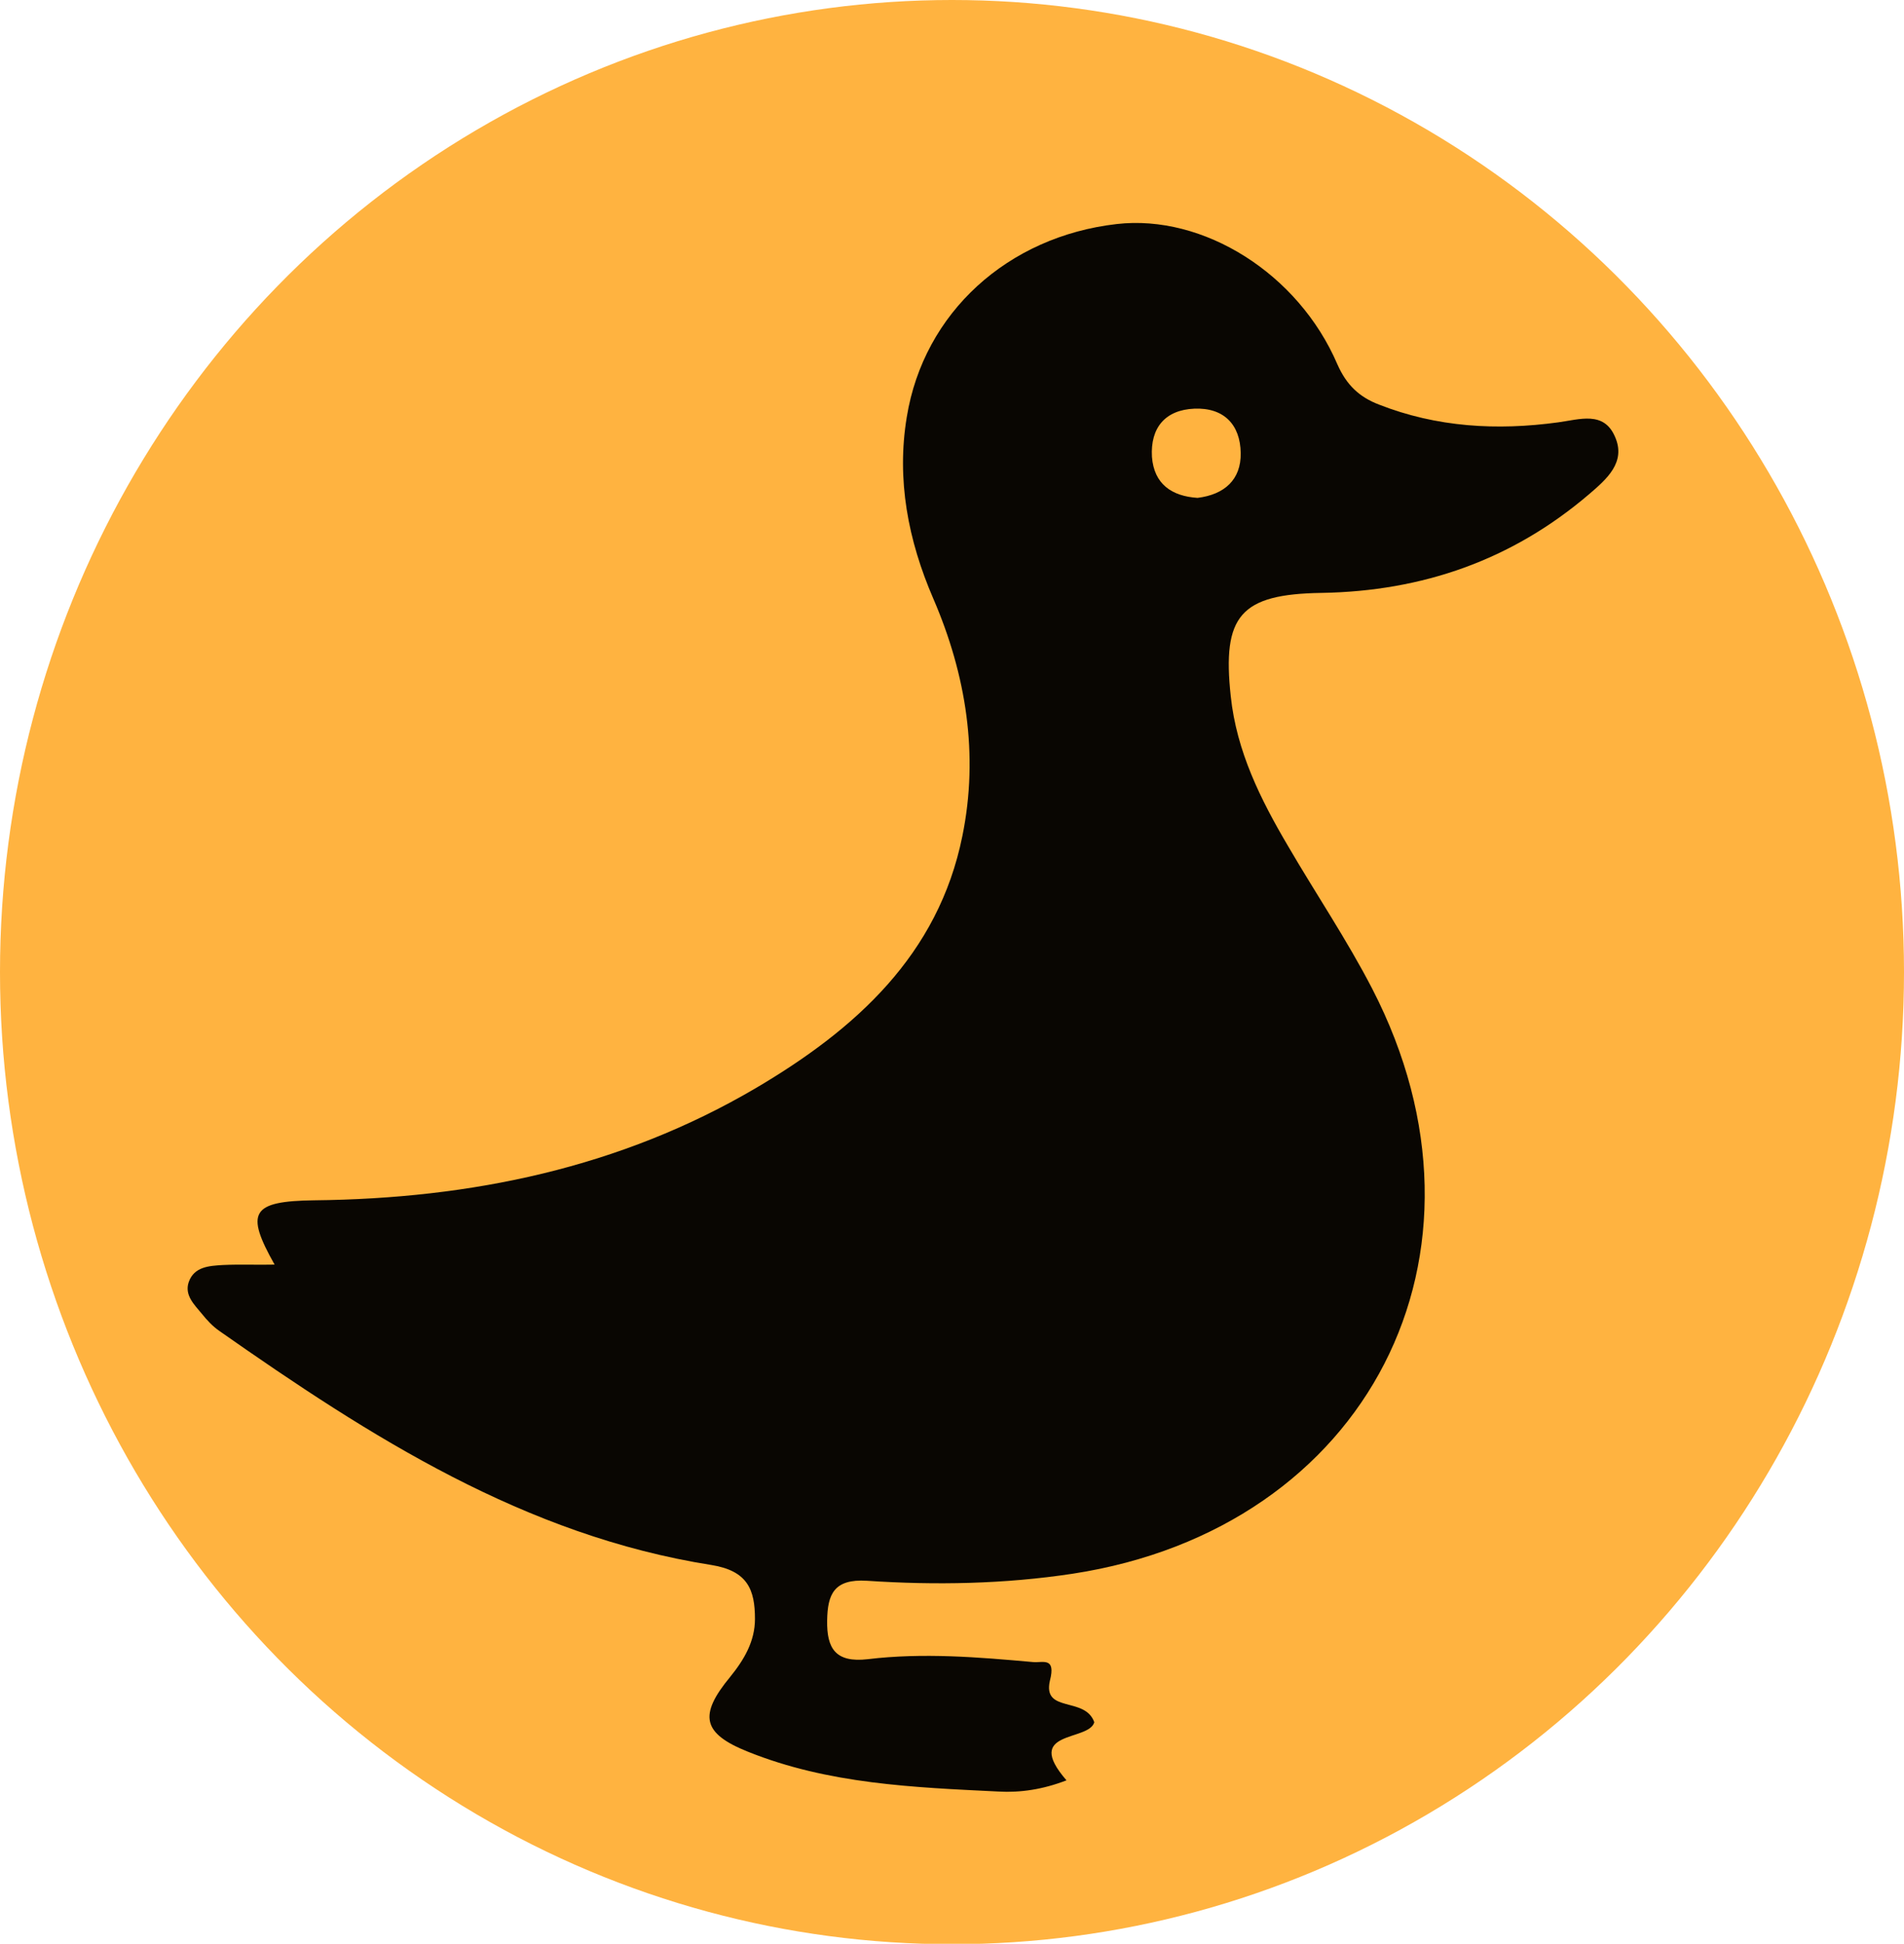 <?xml version="1.0" encoding="utf-8"?>
<!-- Generator: Adobe Illustrator 24.0.0, SVG Export Plug-In . SVG Version: 6.00 Build 0)  -->
<svg version="1.1" id="Layer_4" xmlns="http://www.w3.org/2000/svg" xmlns:xlink="http://www.w3.org/1999/xlink" x="0px" y="0px"
	 viewBox="0 0 459 468.5" style="enable-background:new 0 0 459 468.5;" xml:space="preserve">
<style type="text/css">
	.st0{fill:#FFB340;}
	.st1{fill:#090602;}
</style>
<ellipse class="st0" cx="229.5" cy="234.3" rx="229.5" ry="234.3"/>
<g>
	<path class="st1" d="M263.8,415.1c-1.3,4.7-17.3,1.8-6.7,14c-5.7,2.2-11.1,3-16.4,2.7c-20.5-1-41-1.8-60.4-9.6
		c-11-4.4-11.9-8.8-4.3-18c3.4-4.2,6-8.6,6-14c0-7.1-1.8-11.6-10.5-13c-45-7.1-82.2-30.9-118.6-56.4c-1.6-1.1-3-2.6-4.2-4.1
		c-1.8-2.2-4.3-4.5-3.2-7.7c1.3-3.7,4.9-3.9,8.2-4.1c4.2-0.2,8.3,0,12.5-0.1c-7.1-12.6-5.7-15.3,9.6-15.5
		c37.7-0.4,73.7-7.8,106.5-27.1c23.9-14.1,43.9-32,49.7-60.7c4-19.6,0.9-38.9-7-57.2c-6.1-14.1-8.9-28.7-6.4-43.8
		C222.7,75.3,243,57,269.2,54c20.9-2.4,43.8,11.9,53.2,33.8c2.2,5,5.3,7.9,10,9.7c14,5.5,28.5,6.3,43.2,4.3c5.2-0.7,11-2.8,13.7,3.4
		c2.8,6.2-2,10.3-6.2,13.9c-18.6,15.9-40.2,23.4-64.5,23.8c-19.6,0.3-24,5.5-21.9,24.9c1.4,13.3,7.2,24.9,13.8,36.1
		c6.7,11.5,14.2,22.6,20.3,34.4c33,63.9-1.1,130.1-72.2,141c-16.5,2.5-33.1,2.8-49.6,1.7c-8-0.5-9.5,3.3-9.6,9.6
		c-0.1,6.7,2,10.2,9.8,9.3c13.3-1.6,26.6-0.5,39.9,0.7c2.3,0.2,5.5-1.3,4,4.5C251.3,413,261.6,408.8,263.8,415.1z M288.7,120
		c6.5-0.8,10.5-4.4,10.4-10.8c-0.1-6.9-4.1-11-11.2-10.7c-7,0.3-10.6,4.6-10.2,11.6C278.2,116.7,282.5,119.6,288.7,120z"/>
</g>
</svg>

